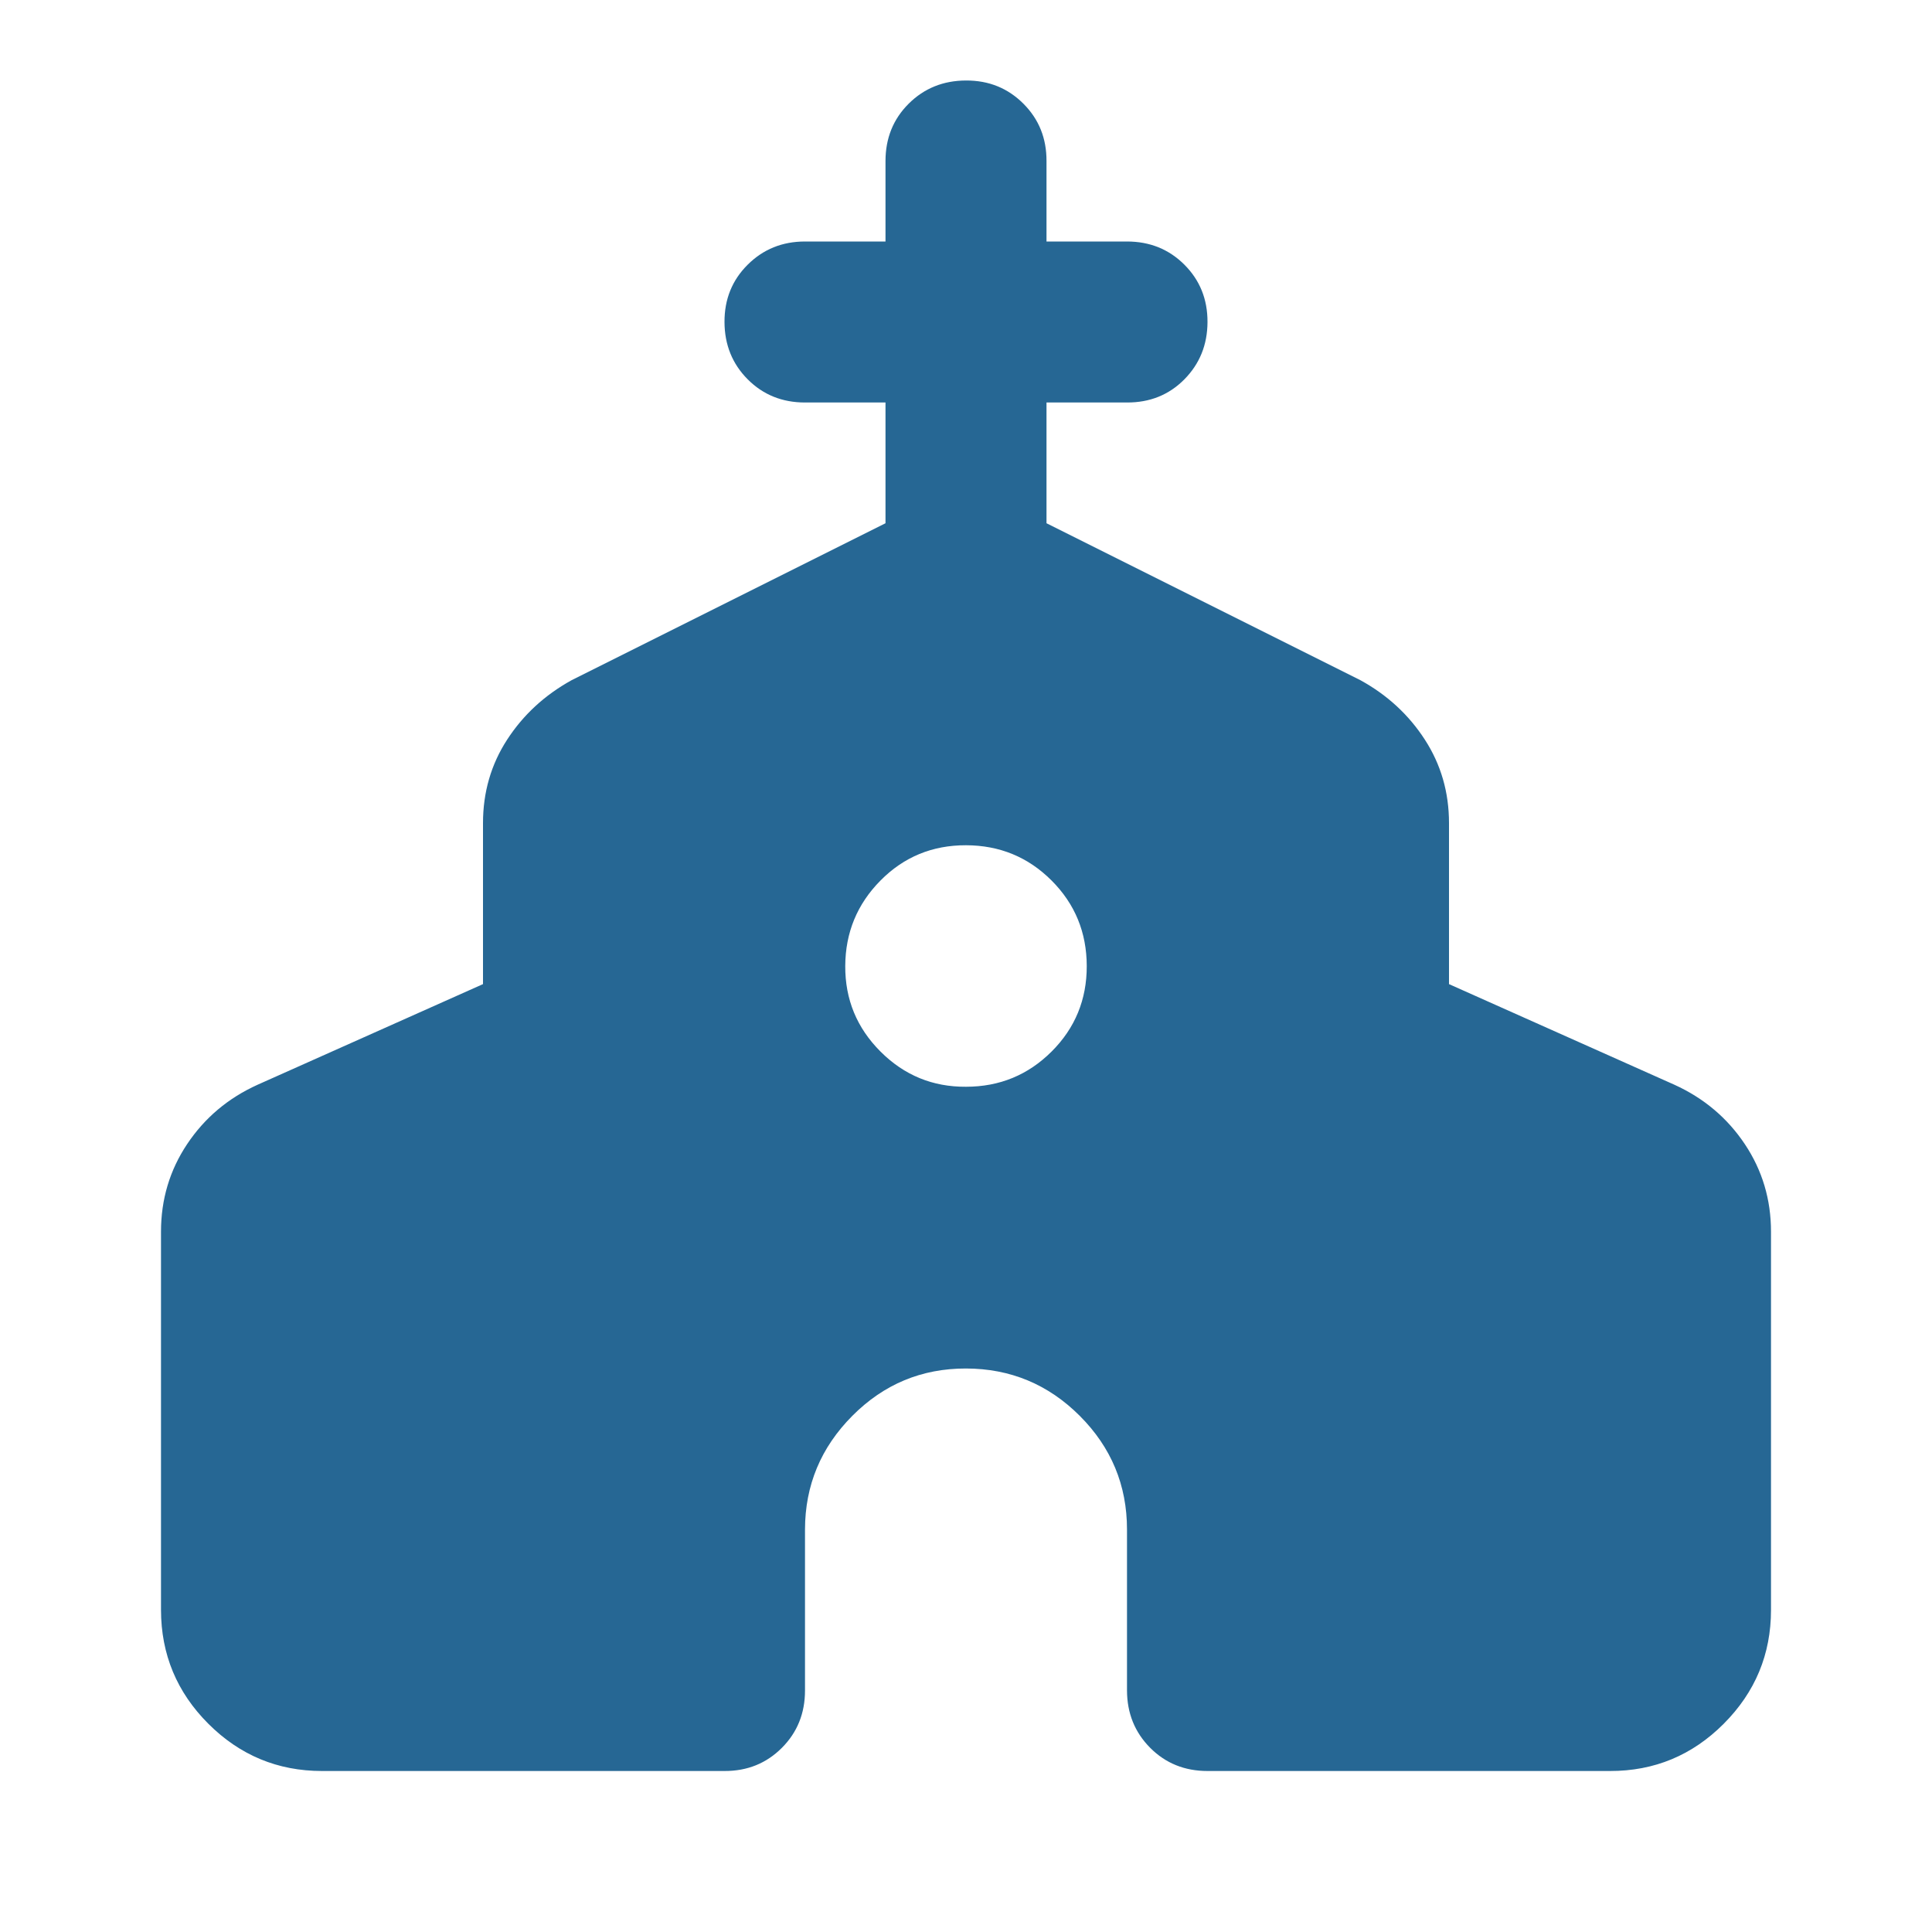 <svg width="24" height="24" viewBox="0 0 24 24" fill="none" xmlns="http://www.w3.org/2000/svg">
<path d="M2 20V15.3C2 14.9 2.108 14.537 2.325 14.212C2.542 13.887 2.833 13.641 3.2 13.475L6 12.225V10.225C6 9.842 6.1 9.496 6.3 9.188C6.5 8.88 6.767 8.634 7.1 8.45L11 6.5V5H10C9.717 5 9.479 4.904 9.288 4.712C9.097 4.52 9.001 4.283 9 4C8.999 3.717 9.095 3.48 9.288 3.288C9.481 3.096 9.718 3 10 3H11V2C11 1.717 11.096 1.479 11.288 1.288C11.48 1.097 11.717 1.001 12 1C12.283 0.999 12.52 1.095 12.713 1.288C12.906 1.481 13.001 1.718 13 2V3H14C14.283 3 14.521 3.096 14.713 3.288C14.905 3.48 15.001 3.717 15 4C14.999 4.283 14.903 4.52 14.712 4.713C14.521 4.906 14.283 5.001 14 5H13V6.5L16.9 8.45C17.233 8.633 17.5 8.879 17.7 9.188C17.9 9.497 18 9.842 18 10.225V12.225L20.8 13.475C21.167 13.642 21.458 13.888 21.675 14.213C21.892 14.538 22 14.901 22 15.3V20C22 20.55 21.804 21.021 21.413 21.413C21.022 21.805 20.551 22.001 20 22H15C14.717 22 14.479 21.904 14.288 21.712C14.097 21.52 14.001 21.283 14 21V19C14 18.45 13.804 17.979 13.413 17.588C13.022 17.197 12.551 17.001 12 17C11.449 16.999 10.979 17.195 10.588 17.588C10.197 17.981 10.001 18.451 10 19V21C10 21.283 9.904 21.521 9.712 21.713C9.52 21.905 9.283 22.001 9 22H4C3.45 22 2.979 21.804 2.588 21.413C2.197 21.022 2.001 20.551 2 20ZM12 13.5C12.417 13.5 12.771 13.354 13.063 13.063C13.355 12.772 13.501 12.417 13.5 12C13.499 11.583 13.354 11.229 13.063 10.938C12.772 10.647 12.418 10.501 12 10.5C11.582 10.499 11.228 10.645 10.938 10.938C10.648 11.231 10.502 11.585 10.5 12C10.498 12.415 10.644 12.769 10.938 13.063C11.232 13.357 11.586 13.503 12 13.5Z" fill="#266794"/>
</svg>
